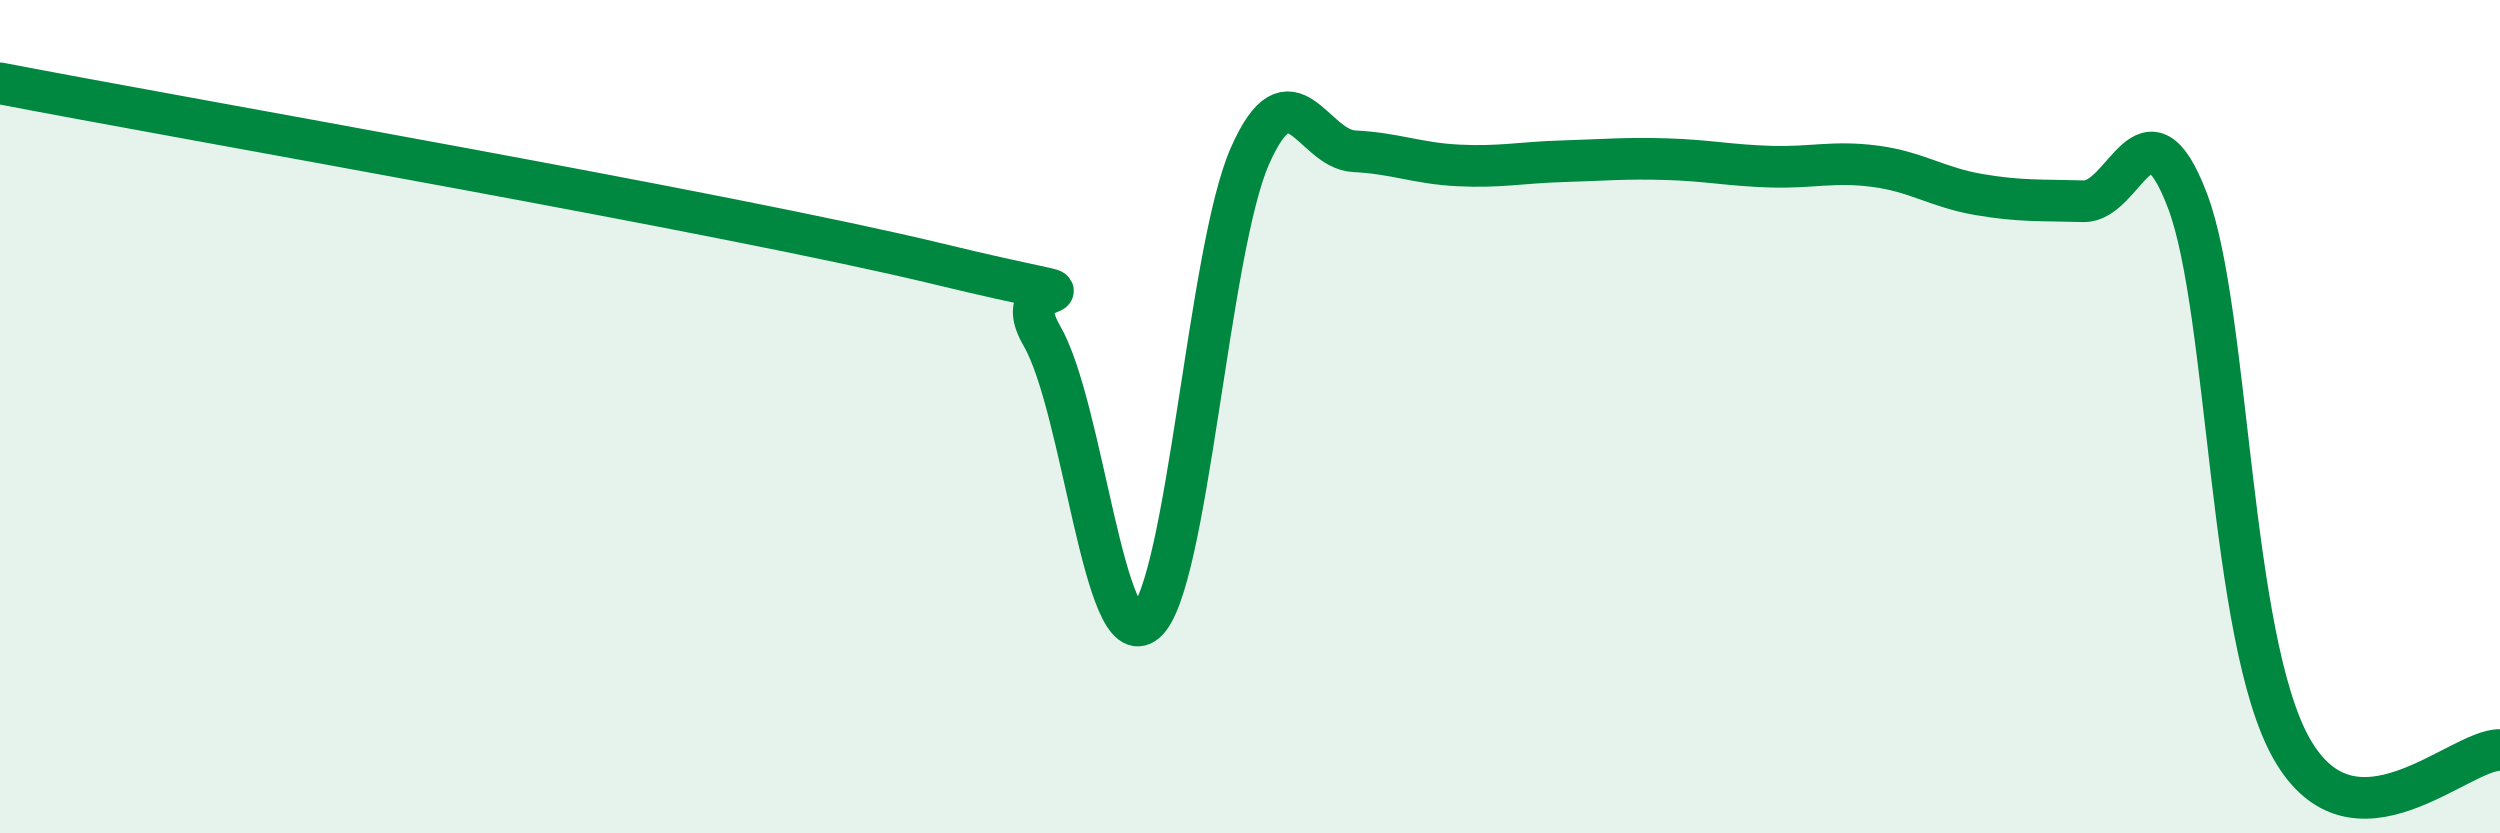 
    <svg width="60" height="20" viewBox="0 0 60 20" xmlns="http://www.w3.org/2000/svg">
      <path
        d="M 0,2 C 4.5,2.87 17.5,5.12 22.5,6.33 C 27.5,7.54 24,6.33 25,8.05 C 26,9.77 26.5,15.79 27.5,14.93 C 28.5,14.07 29,6 30,3.74 C 31,1.48 31.5,3.58 32.5,3.63 C 33.5,3.68 34,3.92 35,3.97 C 36,4.02 36.5,3.9 37.5,3.87 C 38.5,3.84 39,3.79 40,3.82 C 41,3.85 41.5,3.97 42.5,4 C 43.5,4.03 44,3.86 45,3.99 C 46,4.12 46.5,4.5 47.5,4.67 C 48.5,4.84 49,4.8 50,4.83 C 51,4.86 51.5,2.19 52.5,4.82 C 53.5,7.45 53.5,15.33 55,17.97 C 56.5,20.61 59,17.99 60,18L60 20L0 20Z"
        fill="#008740"
        opacity="0.1"
        stroke-linecap="round"
        stroke-linejoin="round"
      />
      <path
        d="M 0,2 C 4.5,2.87 17.5,5.12 22.5,6.33 C 27.5,7.54 24,6.33 25,8.05 C 26,9.77 26.5,15.79 27.5,14.93 C 28.5,14.07 29,6 30,3.74 C 31,1.48 31.5,3.58 32.5,3.63 C 33.5,3.68 34,3.92 35,3.97 C 36,4.02 36.5,3.9 37.5,3.87 C 38.5,3.84 39,3.79 40,3.82 C 41,3.85 41.5,3.97 42.5,4 C 43.5,4.03 44,3.86 45,3.99 C 46,4.12 46.5,4.5 47.5,4.67 C 48.5,4.84 49,4.8 50,4.83 C 51,4.86 51.5,2.19 52.5,4.82 C 53.5,7.45 53.5,15.33 55,17.97 C 56.5,20.61 59,17.99 60,18"
        stroke="#008740"
        stroke-width="1"
        fill="none"
        stroke-linecap="round"
        stroke-linejoin="round"
      />
    </svg>
  
